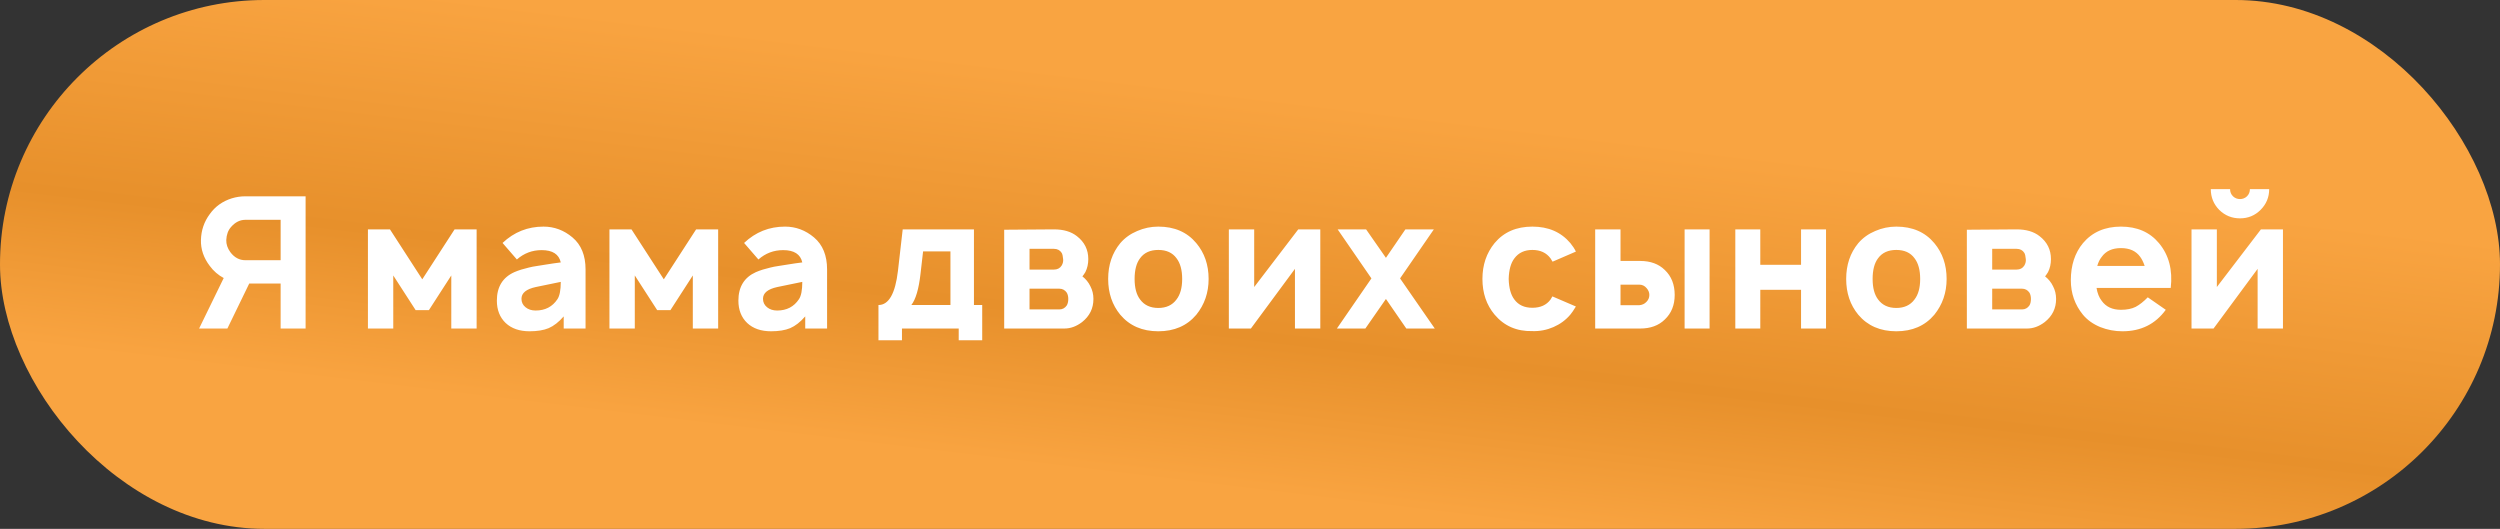 <?xml version="1.0" encoding="UTF-8"?> <svg xmlns="http://www.w3.org/2000/svg" width="312" height="66" viewBox="0 0 312 66" fill="none"><rect x="0" y="0" width="312" height="66" fill="#333333" stroke="none"/><rect width="312" height="66" rx="33" fill="url(#paint0_linear_3791_1133)"></rect><path d="M38.139 24.5V41H35.023V35.385H31.104L28.377 41H24.848L27.919 34.698C27.231 34.331 26.65 33.827 26.177 33.185C25.413 32.177 25.046 31.1 25.077 29.954C25.107 28.747 25.474 27.67 26.177 26.723C26.849 25.776 27.766 25.119 28.927 24.752C29.477 24.584 30.035 24.5 30.6 24.5H38.139ZM35.023 32.475V27.433H30.623C29.95 27.433 29.355 27.731 28.835 28.327C28.468 28.74 28.27 29.282 28.239 29.954C28.224 30.474 28.392 30.978 28.744 31.467C29.248 32.139 29.874 32.475 30.623 32.475H35.023ZM56.733 28.625H59.483V41H56.321V34.377L53.525 38.708H51.875L49.079 34.377V41H45.917V28.625H48.667L52.7 34.858L56.733 28.625ZM73.077 41H70.35V39.487C69.739 40.19 69.113 40.679 68.471 40.954C67.845 41.214 67.05 41.344 66.088 41.344C64.835 41.344 63.842 41 63.108 40.312C62.375 39.61 62.008 38.678 62.008 37.517C62.008 35.806 62.734 34.621 64.186 33.965C64.43 33.858 64.72 33.751 65.056 33.644C65.408 33.537 65.721 33.453 65.996 33.392C66.286 33.315 66.645 33.246 67.073 33.185C67.516 33.109 67.852 33.056 68.081 33.025C68.311 32.979 68.654 32.926 69.113 32.865C69.586 32.803 69.876 32.765 69.984 32.75C69.754 31.726 68.96 31.215 67.6 31.215C66.424 31.215 65.392 31.604 64.506 32.383L62.719 30.321C64.155 28.961 65.859 28.281 67.829 28.281C69.174 28.281 70.381 28.732 71.45 29.633C72.535 30.55 73.077 31.879 73.077 33.621V41ZM69.571 37.333C69.846 36.921 69.984 36.203 69.984 35.179C69.265 35.317 68.227 35.531 66.867 35.821C65.675 36.081 65.079 36.569 65.079 37.288C65.079 37.715 65.247 38.067 65.584 38.342C65.92 38.617 66.34 38.754 66.844 38.754C68.035 38.754 68.945 38.281 69.571 37.333ZM86.876 28.625H89.626V41H86.463V34.377L83.668 38.708H82.018L79.222 34.377V41H76.059V28.625H78.809L82.843 34.858L86.876 28.625ZM103.22 41H100.493V39.487C99.882 40.19 99.255 40.679 98.614 40.954C97.987 41.214 97.193 41.344 96.23 41.344C94.977 41.344 93.984 41 93.251 40.312C92.518 39.61 92.151 38.678 92.151 37.517C92.151 35.806 92.877 34.621 94.328 33.965C94.573 33.858 94.863 33.751 95.199 33.644C95.55 33.537 95.864 33.453 96.138 33.392C96.429 33.315 96.788 33.246 97.216 33.185C97.659 33.109 97.995 33.056 98.224 33.025C98.453 32.979 98.797 32.926 99.255 32.865C99.729 32.803 100.019 32.765 100.126 32.75C99.897 31.726 99.102 31.215 97.743 31.215C96.566 31.215 95.535 31.604 94.649 32.383L92.862 30.321C94.298 28.961 96.001 28.281 97.972 28.281C99.316 28.281 100.523 28.732 101.593 29.633C102.677 30.55 103.22 31.879 103.22 33.621V41ZM99.713 37.333C99.989 36.921 100.126 36.203 100.126 35.179C99.408 35.317 98.369 35.531 97.009 35.821C95.818 36.081 95.222 36.569 95.222 37.288C95.222 37.715 95.39 38.067 95.726 38.342C96.062 38.617 96.482 38.754 96.987 38.754C98.178 38.754 99.087 38.281 99.713 37.333ZM121.549 28.625V38.067H122.58V42.467H119.647V41H112.565V42.467H109.632V38.067C110.915 38.067 111.725 36.654 112.061 33.827L112.657 28.625H121.549ZM118.615 38.067V31.375H115.201L114.88 34.171C114.666 36.065 114.284 37.364 113.734 38.067H118.615ZM125.323 28.671L131.533 28.625C132.725 28.625 133.68 28.908 134.398 29.473C135.345 30.206 135.819 31.161 135.819 32.337C135.819 32.933 135.697 33.476 135.452 33.965C135.299 34.209 135.177 34.385 135.085 34.492C135.513 34.828 135.842 35.233 136.071 35.706C136.331 36.195 136.46 36.73 136.46 37.31C136.46 38.487 135.987 39.449 135.04 40.198C134.337 40.733 133.603 41 132.84 41H125.323V28.671ZM128.485 31.054V33.644H131.533C131.961 33.644 132.282 33.476 132.496 33.14C132.649 32.88 132.71 32.612 132.679 32.337C132.649 31.971 132.588 31.711 132.496 31.558C132.282 31.222 131.961 31.054 131.533 31.054H128.485ZM128.485 36.027V38.617H132.198C132.595 38.617 132.908 38.449 133.138 38.112C133.26 37.899 133.321 37.631 133.321 37.31C133.321 37.005 133.26 36.745 133.138 36.531C132.908 36.195 132.595 36.027 132.198 36.027H128.485ZM149.299 39.281C148.138 40.656 146.557 41.344 144.556 41.344C142.554 41.344 140.973 40.656 139.812 39.281C138.804 38.059 138.299 36.569 138.299 34.812C138.299 33.056 138.804 31.566 139.812 30.344C140.377 29.687 141.08 29.183 141.92 28.831C142.761 28.465 143.639 28.281 144.556 28.281C146.572 28.281 148.154 28.969 149.299 30.344C150.323 31.566 150.835 33.056 150.835 34.812C150.835 36.524 150.323 38.013 149.299 39.281ZM146.824 37.379C147.298 36.768 147.535 35.913 147.535 34.812C147.535 33.697 147.298 32.834 146.824 32.223C146.32 31.535 145.564 31.192 144.556 31.192C143.547 31.192 142.791 31.535 142.287 32.223C141.829 32.819 141.599 33.682 141.599 34.812C141.599 35.928 141.829 36.783 142.287 37.379C142.806 38.082 143.563 38.433 144.556 38.433C145.549 38.433 146.305 38.082 146.824 37.379ZM164.773 28.625V41H161.61V33.552L156.11 41H153.36V28.625H156.523V35.821L162.023 28.625H164.773ZM178.945 28.625L174.728 34.744L179.06 41H175.508L172.964 37.31L170.397 41H166.845L171.153 34.744L166.937 28.625H170.489L172.964 32.177L175.393 28.625H178.945ZM196.671 31.398L193.761 32.658C193.669 32.49 193.585 32.353 193.509 32.246C192.989 31.543 192.233 31.192 191.24 31.192C190.262 31.192 189.513 31.543 188.994 32.246C188.551 32.826 188.314 33.682 188.284 34.812C188.314 35.943 188.551 36.799 188.994 37.379C189.498 38.067 190.247 38.41 191.24 38.41C192.248 38.41 193.004 38.067 193.509 37.379C193.6 37.242 193.677 37.112 193.738 36.99L196.671 38.25C196.396 38.708 196.167 39.044 195.984 39.258C195.418 39.931 194.716 40.45 193.875 40.817C193.035 41.183 192.157 41.351 191.24 41.321C189.284 41.367 187.711 40.679 186.519 39.258C185.511 38.051 185.007 36.569 185.007 34.812C185.007 33.071 185.511 31.581 186.519 30.344C187.665 28.969 189.238 28.281 191.24 28.281C193.241 28.281 194.822 28.969 195.984 30.344C196.274 30.695 196.503 31.047 196.671 31.398ZM199.079 28.625H202.241V32.567H204.693C205.977 32.567 207 32.941 207.764 33.69C208.589 34.469 209.002 35.508 209.002 36.806C209.002 38.074 208.589 39.098 207.764 39.877C207 40.626 205.977 41 204.693 41H199.079V28.625ZM210.239 28.625H213.356V41H210.239V28.625ZM202.241 35.523V38.09H204.579C204.945 38.059 205.243 37.922 205.473 37.677C205.717 37.433 205.839 37.142 205.839 36.806C205.839 36.501 205.725 36.218 205.495 35.958C205.251 35.668 204.945 35.523 204.579 35.523H202.241ZM224.771 28.625H227.888V41H224.771V36.165H219.684V41H216.567V28.625H219.684V33.048H224.771V28.625ZM241.403 39.281C240.242 40.656 238.661 41.344 236.659 41.344C234.658 41.344 233.077 40.656 231.915 39.281C230.907 38.059 230.403 36.569 230.403 34.812C230.403 33.056 230.907 31.566 231.915 30.344C232.481 29.687 233.184 29.183 234.024 28.831C234.864 28.465 235.743 28.281 236.659 28.281C238.676 28.281 240.257 28.969 241.403 30.344C242.427 31.566 242.938 33.056 242.938 34.812C242.938 36.524 242.427 38.013 241.403 39.281ZM238.928 37.379C239.402 36.768 239.638 35.913 239.638 34.812C239.638 33.697 239.402 32.834 238.928 32.223C238.424 31.535 237.668 31.192 236.659 31.192C235.651 31.192 234.895 31.535 234.39 32.223C233.932 32.819 233.703 33.682 233.703 34.812C233.703 35.928 233.932 36.783 234.39 37.379C234.91 38.082 235.666 38.433 236.659 38.433C237.652 38.433 238.409 38.082 238.928 37.379ZM245.464 28.671L251.674 28.625C252.866 28.625 253.82 28.908 254.539 29.473C255.486 30.206 255.959 31.161 255.959 32.337C255.959 32.933 255.837 33.476 255.593 33.965C255.44 34.209 255.318 34.385 255.226 34.492C255.654 34.828 255.982 35.233 256.211 35.706C256.471 36.195 256.601 36.73 256.601 37.31C256.601 38.487 256.127 39.449 255.18 40.198C254.477 40.733 253.744 41 252.98 41H245.464V28.671ZM248.626 31.054V33.644H251.674C252.102 33.644 252.423 33.476 252.636 33.14C252.789 32.88 252.85 32.612 252.82 32.337C252.789 31.971 252.728 31.711 252.636 31.558C252.423 31.222 252.102 31.054 251.674 31.054H248.626ZM248.626 36.027V38.617H252.339C252.736 38.617 253.049 38.449 253.278 38.112C253.4 37.899 253.461 37.631 253.461 37.31C253.461 37.005 253.4 36.745 253.278 36.531C253.049 36.195 252.736 36.027 252.339 36.027H248.626ZM261.648 35.935C261.755 36.592 261.969 37.127 262.29 37.54C262.825 38.288 263.627 38.663 264.696 38.663C265.43 38.663 266.041 38.54 266.53 38.296C267.019 38.036 267.523 37.639 268.042 37.104L270.288 38.663C268.989 40.45 267.187 41.344 264.88 41.344C263.917 41.344 262.993 41.168 262.107 40.817C261.221 40.45 260.503 39.938 259.953 39.281C258.944 38.044 258.44 36.608 258.44 34.973C258.44 33.109 258.944 31.566 259.953 30.344C261.114 28.969 262.695 28.281 264.696 28.281C266.713 28.281 268.294 28.969 269.44 30.344C270.678 31.826 271.166 33.69 270.907 35.935H261.648ZM267.103 32.062C266.583 31.329 265.781 30.962 264.696 30.962C263.612 30.962 262.81 31.329 262.29 32.062C262.046 32.368 261.862 32.742 261.74 33.185H267.653C267.5 32.727 267.316 32.353 267.103 32.062ZM280.788 23.606H283.194C283.194 24.615 282.835 25.478 282.117 26.196C281.415 26.899 280.559 27.25 279.551 27.25C278.542 27.25 277.679 26.899 276.961 26.196C276.258 25.478 275.907 24.615 275.907 23.606H278.313C278.313 23.958 278.435 24.256 278.68 24.5C278.924 24.729 279.215 24.844 279.551 24.844C279.887 24.844 280.177 24.729 280.421 24.5C280.666 24.256 280.788 23.958 280.788 23.606ZM284.913 28.625V41H281.751V33.552L276.251 41H273.501V28.625H276.663V35.821L282.163 28.625H284.913Z" fill="white"></path><defs><linearGradient id="paint0_linear_3791_1133" x1="336.727" y1="23.198" x2="328.332" y2="92.763" gradientUnits="userSpaceOnUse"><stop offset="0.145" stop-color="#F9A441"></stop><stop offset="0.575" stop-color="#E7902B"></stop><stop offset="0.85" stop-color="#F9A441"></stop></linearGradient></defs></svg> 